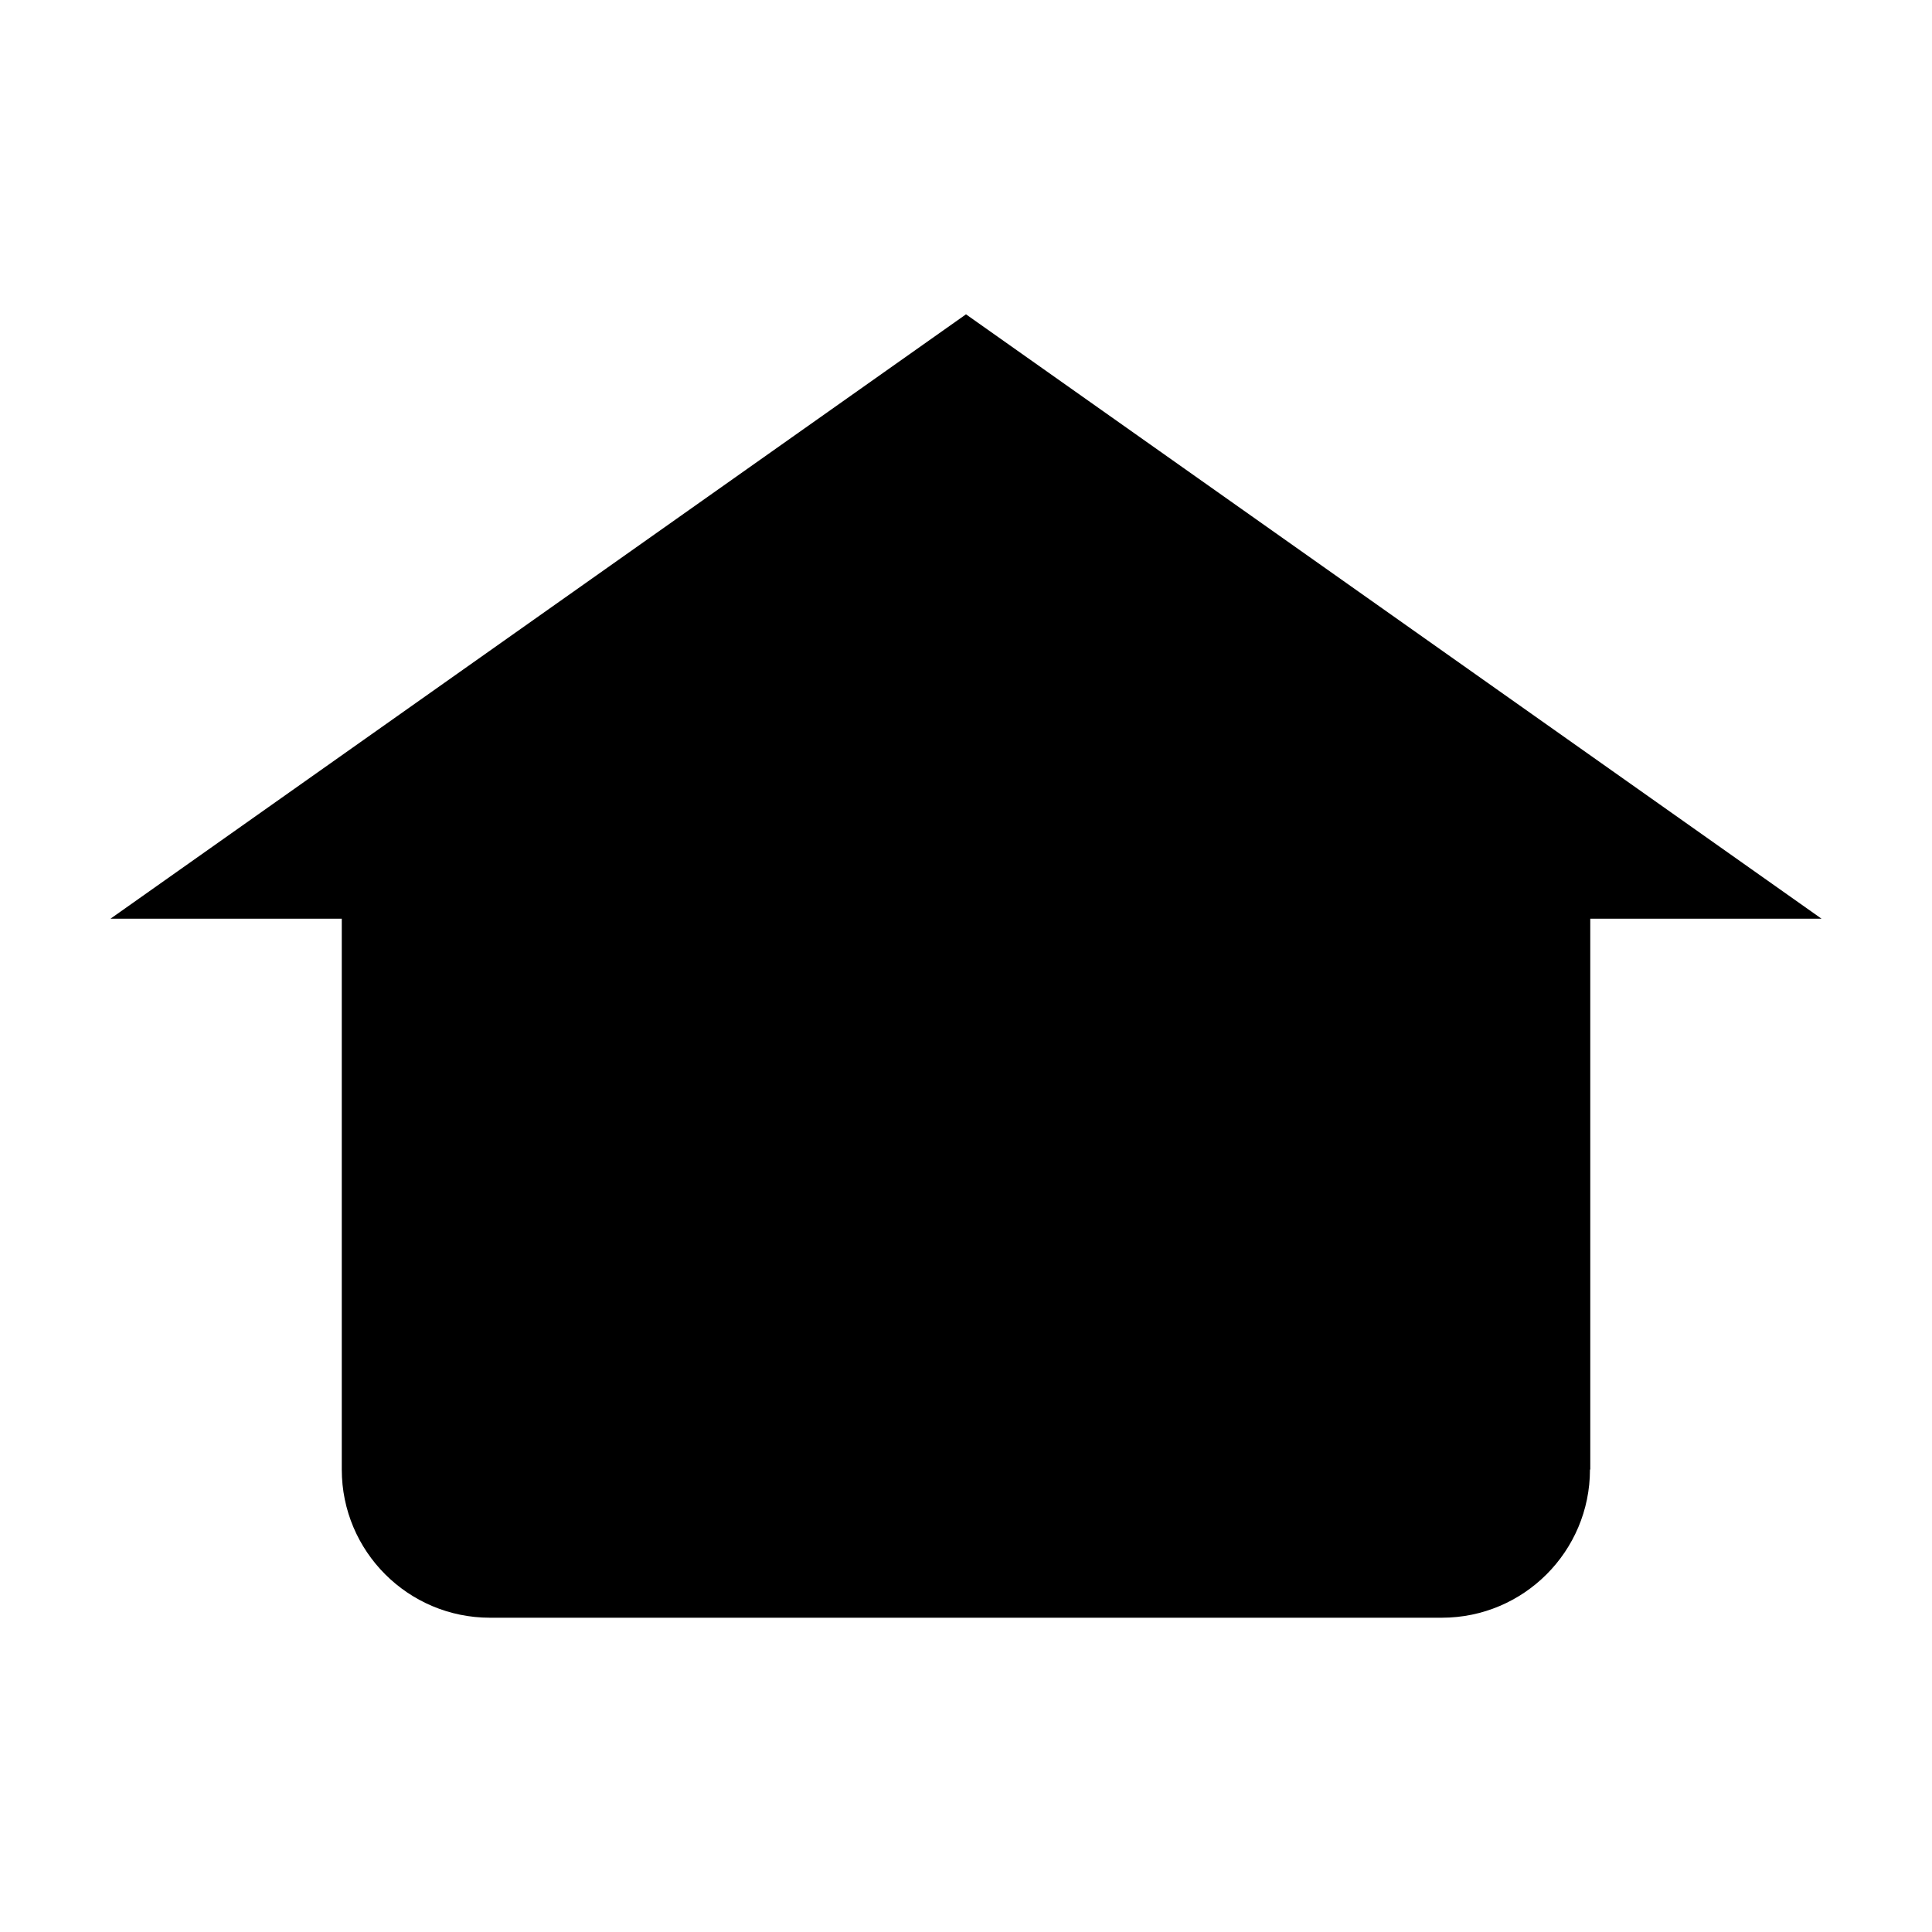 <?xml version="1.0" encoding="UTF-8"?>
<!-- Uploaded to: ICON Repo, www.svgrepo.com, Generator: ICON Repo Mixer Tools -->
<svg fill="#000000" width="800px" height="800px" version="1.1" viewBox="144 144 512 512" xmlns="http://www.w3.org/2000/svg">
 <path d="m400 227.3-226.71 160.16h61.285v145.98c0 21.688 17.582 39.273 39.273 39.273h252.25c21.688 0 39.262-17.582 39.262-39.273h0.082l-0.004-145.98h61.281z"/>
</svg>